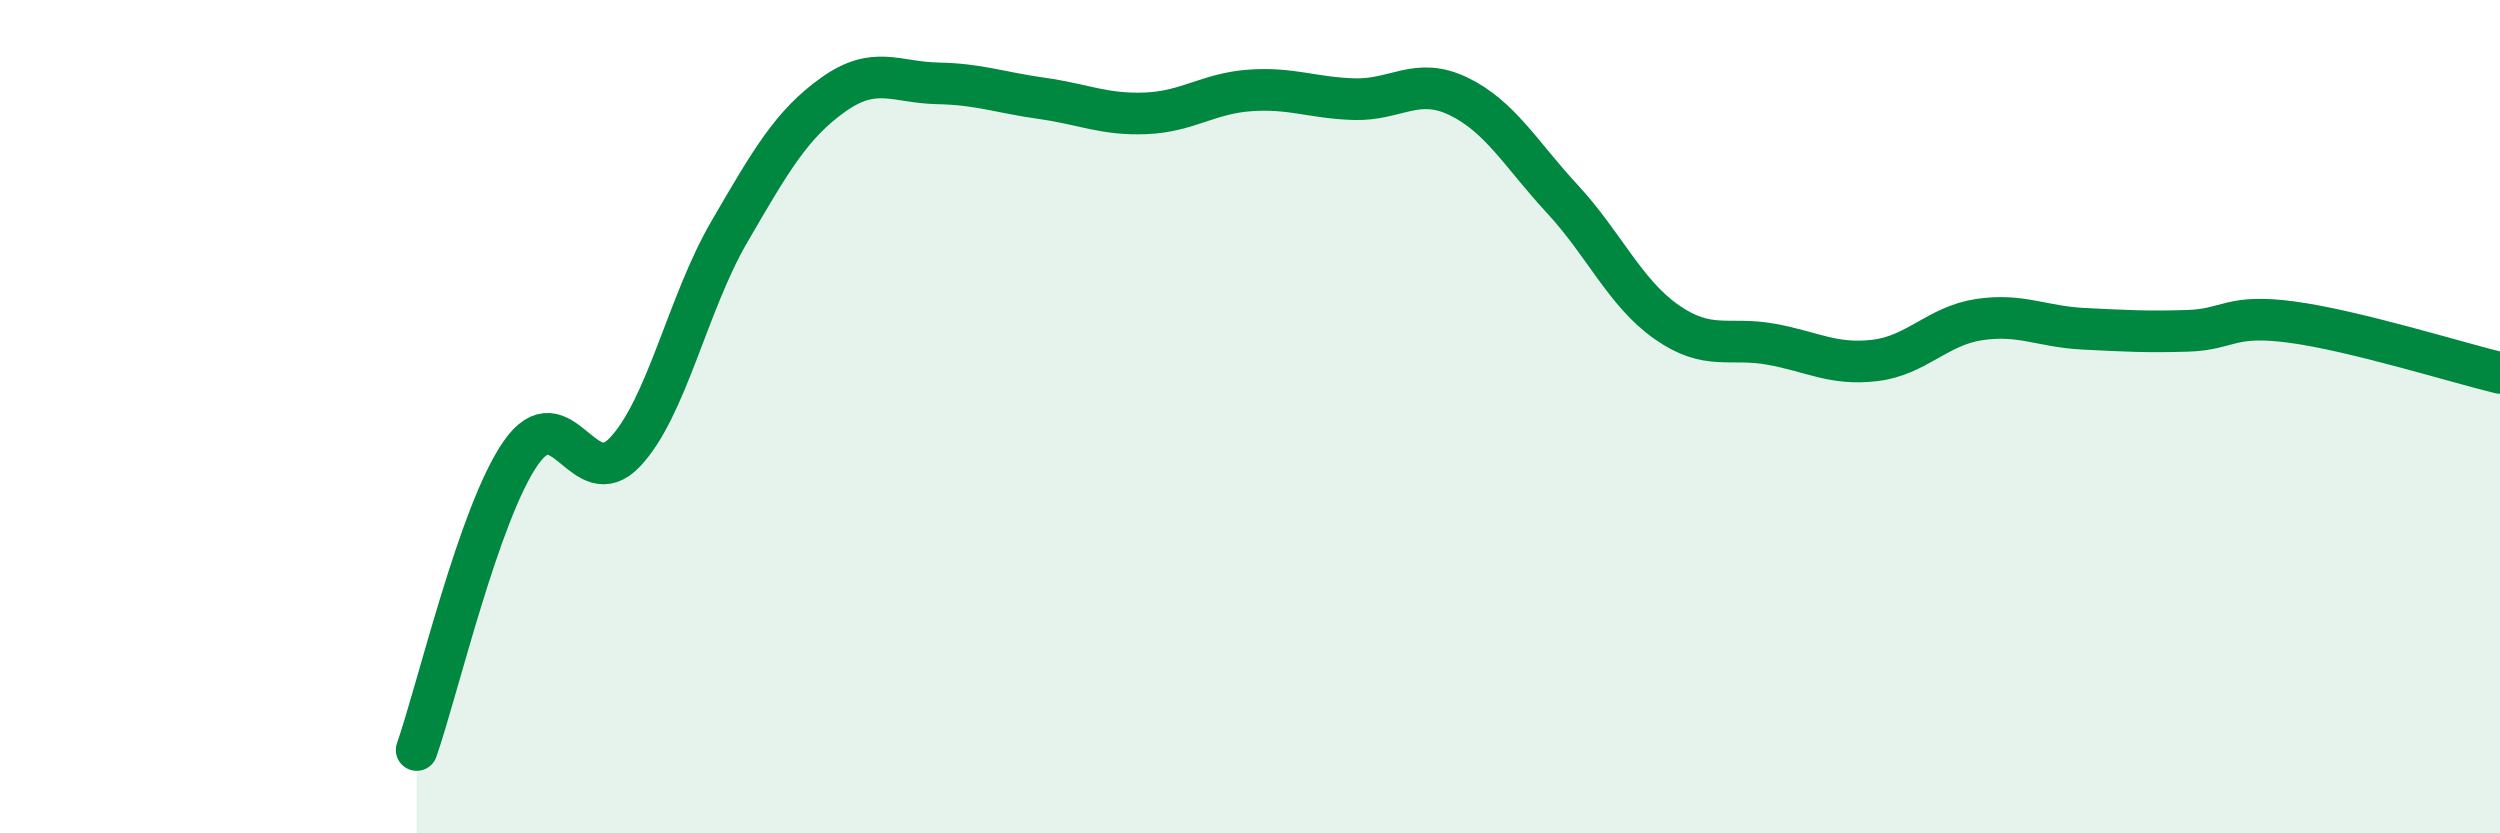 
    <svg width="60" height="20" viewBox="0 0 60 20" xmlns="http://www.w3.org/2000/svg">
      <path
        d="M 10,18 C 10.5,16.57 11.5,12.3 12.5,10.87 C 13.5,9.44 14,11.91 15,10.85 C 16,9.79 16.5,7.29 17.5,5.57 C 18.5,3.85 19,2.98 20,2.27 C 21,1.56 21.5,1.98 22.5,2 C 23.5,2.02 24,2.22 25,2.36 C 26,2.5 26.5,2.76 27.5,2.72 C 28.5,2.68 29,2.24 30,2.17 C 31,2.1 31.5,2.35 32.5,2.38 C 33.5,2.41 34,1.83 35,2.31 C 36,2.79 36.5,3.7 37.5,4.78 C 38.5,5.86 39,7.03 40,7.73 C 41,8.43 41.5,8.08 42.5,8.26 C 43.5,8.44 44,8.77 45,8.65 C 46,8.53 46.5,7.82 47.5,7.67 C 48.5,7.52 49,7.84 50,7.89 C 51,7.94 51.5,7.97 52.5,7.94 C 53.5,7.91 53.5,7.53 55,7.73 C 56.5,7.93 59,8.71 60,8.95L60 20L10 20Z"
        fill="#008740"
        opacity="0.1"
        stroke-linecap="round"
        stroke-linejoin="round"
      />
      <path
        d="M 10,18 C 10.5,16.57 11.5,12.3 12.5,10.87 C 13.5,9.44 14,11.91 15,10.85 C 16,9.79 16.5,7.29 17.5,5.57 C 18.5,3.85 19,2.98 20,2.27 C 21,1.56 21.5,1.98 22.5,2 C 23.5,2.02 24,2.22 25,2.36 C 26,2.5 26.5,2.76 27.5,2.72 C 28.5,2.68 29,2.24 30,2.17 C 31,2.1 31.5,2.35 32.5,2.38 C 33.5,2.41 34,1.83 35,2.31 C 36,2.79 36.5,3.7 37.5,4.78 C 38.5,5.86 39,7.03 40,7.73 C 41,8.43 41.5,8.08 42.5,8.26 C 43.5,8.44 44,8.77 45,8.65 C 46,8.53 46.5,7.82 47.5,7.67 C 48.5,7.52 49,7.84 50,7.89 C 51,7.94 51.5,7.97 52.5,7.94 C 53.5,7.91 53.5,7.53 55,7.73 C 56.5,7.93 59,8.71 60,8.95"
        stroke="#008740"
        stroke-width="1"
        fill="none"
        stroke-linecap="round"
        stroke-linejoin="round"
      />
    </svg>
  